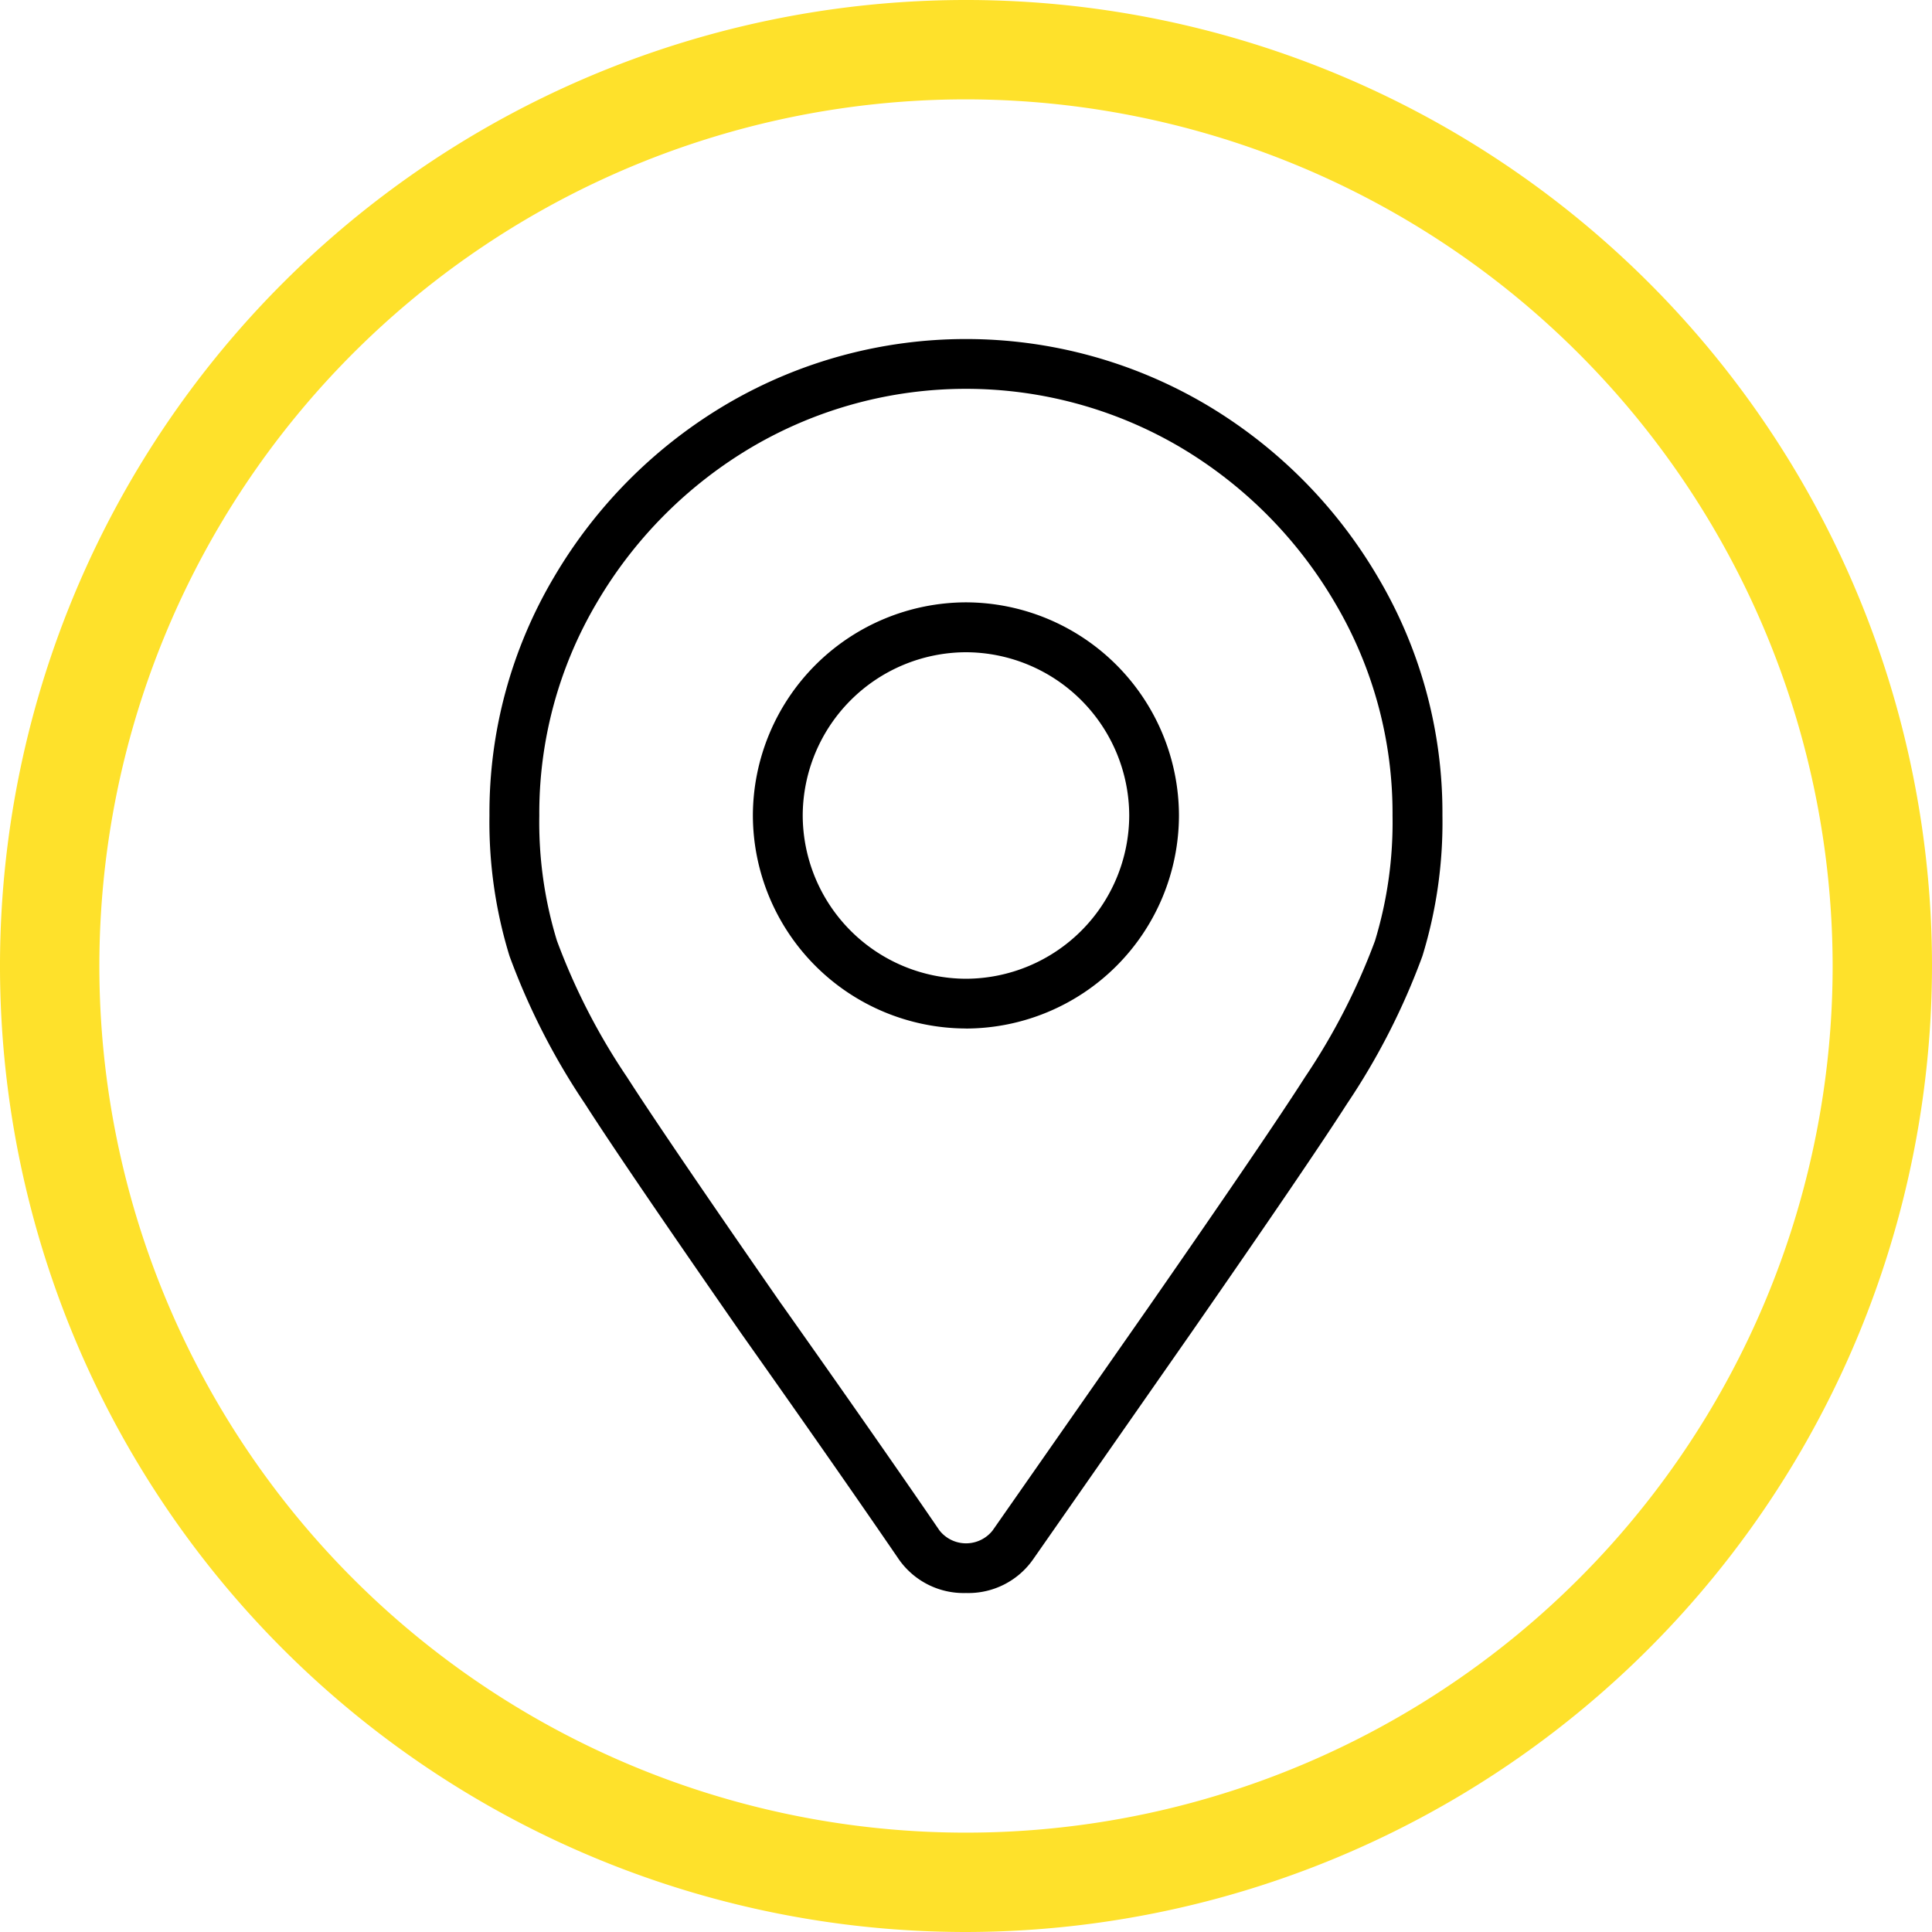 <?xml version="1.0" encoding="UTF-8"?> <svg xmlns="http://www.w3.org/2000/svg" xmlns:xlink="http://www.w3.org/1999/xlink" id="Group_9" data-name="Group 9" width="35" height="35" viewBox="0 0 35 35"><defs><clipPath id="clip-path"><rect id="Rectangle_21" data-name="Rectangle 21" width="35" height="35" fill="none"></rect></clipPath></defs><g id="Group_8" data-name="Group 8" clip-path="url(#clip-path)"><path id="Path_78" data-name="Path 78" d="M17.5,35A17.5,17.5,0,1,1,35,17.5,17.521,17.521,0,0,1,17.5,35m0-33.2A15.7,15.7,0,1,0,33.2,17.5,15.714,15.714,0,0,0,17.5,1.8" fill="#fee12b"></path><path id="Path_79" data-name="Path 79" d="M17.5,28.859a1.432,1.432,0,0,1-1.222-.618c-.736-1.076-1.695-2.451-2.853-4.089l0,0C12.005,22.108,11.056,20.713,10.6,20a12.5,12.5,0,0,1-1.37-2.681,8.237,8.237,0,0,1-.363-2.547,8.371,8.371,0,0,1,1.171-4.32A8.83,8.83,0,0,1,13.18,7.312a8.56,8.56,0,0,1,8.64,0,8.814,8.814,0,0,1,3.141,3.142,8.371,8.371,0,0,1,1.17,4.32,8.237,8.237,0,0,1-.363,2.547A12.515,12.515,0,0,1,24.4,20c-.454.709-1.4,2.1-2.822,4.147L18.722,28.24a1.431,1.431,0,0,1-1.222.619m-3.338-5.227c1.161,1.642,2.122,3.019,2.858,4.094a.613.613,0,0,0,.962,0l2.855-4.089c1.411-2.032,2.354-3.418,2.8-4.117a11.716,11.716,0,0,0,1.272-2.475,7.36,7.36,0,0,0,.318-2.267,7.479,7.479,0,0,0-1.045-3.861A7.927,7.927,0,0,0,21.36,8.089a7.653,7.653,0,0,0-7.721,0,7.927,7.927,0,0,0-2.824,2.824A7.488,7.488,0,0,0,9.77,14.774a7.324,7.324,0,0,0,.319,2.267,11.621,11.621,0,0,0,1.272,2.475c.449.7,1.391,2.086,2.8,4.116m3.338-5a3.87,3.87,0,0,1-3.86-3.859,3.872,3.872,0,0,1,3.86-3.861,3.87,3.87,0,0,1,3.859,3.861A3.868,3.868,0,0,1,17.5,18.633m0-6.817a2.967,2.967,0,0,0-2.958,2.958A2.967,2.967,0,0,0,17.5,17.731a2.967,2.967,0,0,0,2.957-2.957A2.967,2.967,0,0,0,17.5,11.816m2.407,5.365h0Z"></path></g></svg> 
